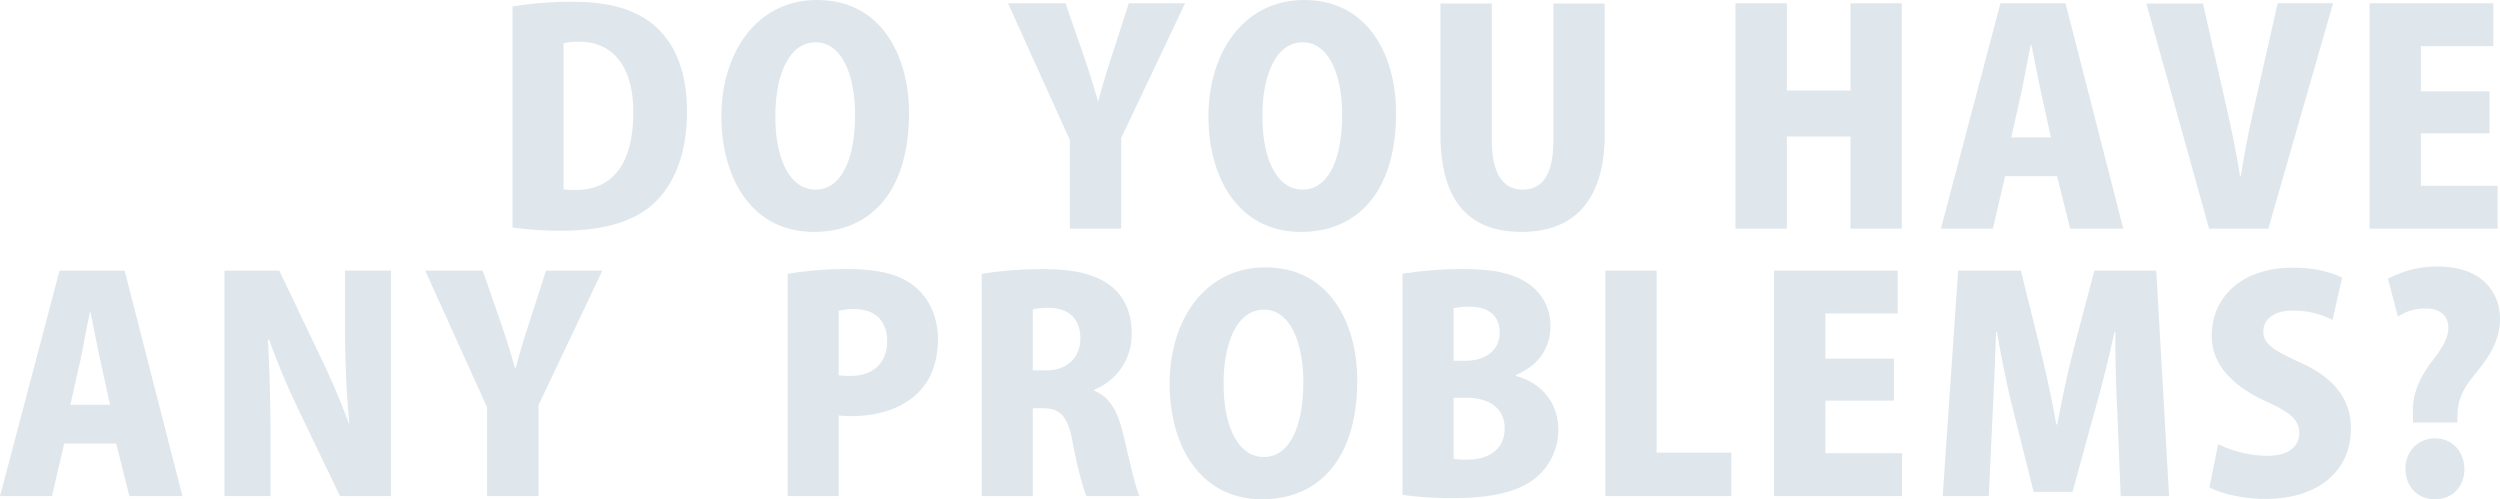 <svg xmlns="http://www.w3.org/2000/svg" width="1028.03" height="205.31" viewBox="0 0 1028.03 205.31">
  <defs>
    <style>
      .cls-1 {
        fill: #2a6285;
        fill-rule: evenodd;
        opacity: 0.15;
      }
    </style>
  </defs>
  <path id="bg_problem_blue.svg" class="cls-1" d="M1345.45,2132.56a149.754,149.754,0,0,0,20.28,1.32c16.08,0,28.68-3.36,36.96-10.44,7.68-6.6,14.52-18.71,14.52-38.5,0-17.03-5.16-28.78-14.16-36.1-7.8-6.12-17.88-9.11-33.24-9.11a153.176,153.176,0,0,0-24.36,1.91v90.92Zm21-75.8a27.342,27.342,0,0,1,6.48-.6c13.32,0,22.2,9.59,22.2,28.9,0,22.91-9.84,32.14-23.64,32.03a31.694,31.694,0,0,1-5.04-.25v-60.08Zm104.28-17.75c-24.96,0-39.36,21.7-39.36,47.85,0,25.43,12.48,47.5,38.04,47.5,23.4,0,39.11-16.68,39.11-48.94C1508.52,2062.87,1497.73,2039.01,1470.73,2039.01Zm-0.6,17.39c10.8,0,16.2,13.55,16.2,29.74,0,18.11-5.52,30.82-16.2,30.82s-16.68-12.71-16.56-30.46C1453.57,2070.55,1458.85,2056.4,1470.13,2056.4Zm128.76-16.07-6.96,21.58c-2.16,6.6-3.96,12.48-5.52,18.59h-0.24c-1.8-6.35-3.6-12.11-5.76-18.47l-7.56-21.7h-23.64l25.44,56.25v36.46h21.12v-37.3l26.28-55.41h-23.16Zm72.12-1.32c-24.96,0-39.36,21.7-39.36,47.85,0,25.43,12.48,47.5,38.04,47.5,23.4,0,39.11-16.68,39.11-48.94C1708.8,2062.87,1698,2039.01,1671.01,2039.01Zm-0.6,17.39c10.8,0,16.2,13.55,16.2,29.74,0,18.11-5.52,30.82-16.2,30.82s-16.68-12.71-16.56-30.46C1653.85,2070.55,1659.13,2056.4,1670.41,2056.4Zm124.19-15.95h-21.11v56.01c0,14.75-4.68,20.5-12.72,20.5-7.8,0-12.6-6.23-12.6-20.5v-56.01h-21.12v53.49c0,26.74,10.8,40.42,33.36,40.42,22.2,0,34.19-13.68,34.19-40.18v-53.73Zm122.16-.12h-21.12v35.86h-26.15v-35.86h-21.12v92.71h21.12v-37.9h26.15v37.9h21.12v-92.71Zm67.32,0h-26.76l-24.47,92.71h21.35l5.04-21.59h21.36l5.4,21.59h21.84Zm-22.32,55.17,4.2-18.59c1.08-5.28,2.64-13.8,3.84-19.43h0.24c1.2,5.63,2.76,13.91,3.96,19.43l4.08,18.59h-16.32Zm109.56-55.17-8.76,38.73c-2.4,10.44-4.68,21.23-6.36,32.27h-0.36c-1.8-11.16-4.08-21.83-6.48-32.27l-8.76-38.61h-23.28l25.8,92.59h24.36l26.64-92.71h-22.8Zm90.48,75.08h-31.56v-21.59h28.2v-17.27h-28.2v-18.59H2160v-17.63h-50.88v92.71h52.68v-17.63Zm-975.83,34.86h-26.76l-24.48,92.71h21.36l5.04-21.59h21.36l5.4,21.59h21.84Zm-22.32,55.17,4.2-18.59c1.08-5.28,2.64-13.79,3.84-19.43h0.24c1.2,5.64,2.76,13.91,3.96,19.43l4.08,18.59h-16.32Zm131.88-55.17h-18.96v22.07c0,15.35.72,29.86,1.8,40.66h-0.24a316.289,316.289,0,0,0-12.72-29.51l-15.84-33.22h-22.56v92.71h18.96v-22.79c0-16.55-.48-30.7-1.08-41.49h0.48a316.929,316.929,0,0,0,12.96,30.58l16.2,33.7h21v-92.71Zm63.72,0-6.96,21.59c-2.16,6.6-3.96,12.47-5.52,18.59h-0.24c-1.8-6.36-3.6-12.11-5.76-18.47l-7.56-21.71h-23.64l25.44,56.25v36.46h21.12v-37.3l26.28-55.41h-23.16Zm99.36,92.71h21v-33.1c1.44,0.12,3.24.24,5.28,0.24,14.52,0,35.52-6,35.52-31.78,0-8.64-3.48-16.55-9.36-21.35-6.24-5.28-15.24-7.32-27.48-7.32a144.092,144.092,0,0,0-24.96,1.92v91.39Zm21-76.16a24.179,24.179,0,0,1,6.36-.72c8.4,0,13.56,4.68,13.56,13.2,0,8.39-5.28,14.27-15.12,14.27a46.813,46.813,0,0,1-4.8-.24v-26.51Zm105.12,32.39a24.4,24.4,0,0,0,15.36-22.79c0-25.43-24.24-26.75-36.6-26.75a159.321,159.321,0,0,0-25.08,1.92v91.39h21v-36.1h4.08c7.08,0,10.32,3,12.36,14.27,2.04,10.92,4.44,19.19,5.64,21.83h21.84c-1.8-3.6-4.44-15.95-6.84-25.9-2.16-8.88-5.4-14.88-11.76-17.39v-0.48Zm-25.32-7.92v-25.07a27.285,27.285,0,0,1,6.84-.6c4.92,0,12.72,2.04,12.72,12.6,0,7.55-5.16,13.07-14.04,13.07h-5.52Zm95.64-42.34c-24.96,0-39.36,21.71-39.36,47.86,0,25.42,12.48,47.49,38.04,47.49,23.4,0,39.11-16.67,39.11-48.93C1692.84,2172.82,1682.05,2148.95,1655.05,2148.95Zm-0.6,17.39c10.8,0,16.2,13.56,16.2,29.75,0,18.11-5.52,30.82-16.2,30.82s-16.68-12.71-16.56-30.46C1637.89,2180.5,1643.17,2166.34,1654.45,2166.34Zm103.56,26.87c9.96-4.08,14.28-11.88,14.28-19.91a20.7,20.7,0,0,0-9.6-17.99c-6.84-4.44-15.12-5.64-26.16-5.64a148.926,148.926,0,0,0-25.08,1.92v90.91a140.174,140.174,0,0,0,20.64,1.32c17.88,0,28.44-3.24,34.8-8.87a25.674,25.674,0,0,0,8.64-19.19c0-10.8-6.6-19.31-17.52-22.19v-0.36Zm-25.56-5.88v-21.59a28.238,28.238,0,0,1,6.72-.6c7.08,0,12.24,3.24,12.24,10.68,0,6.71-5.16,11.51-14.04,11.51h-4.92Zm0,15.23h5.4c7.68,0,15.6,3.24,15.6,12.6,0,8.99-7.08,12.83-15.12,12.83a27.363,27.363,0,0,1-5.88-.36v-25.07Zm114.23,22.55h-30.71v-74.84h-21.12v92.71h51.83v-17.87Zm70.2,0.24h-31.55v-21.59h28.19v-17.27h-28.19V2167.9h29.75v-17.63h-50.87v92.71h52.67v-17.63Zm104.52-75.08h-25.44l-7.92,29.87c-2.76,10.79-5.4,22.66-7.32,33.34h-0.48c-1.8-10.92-4.44-22.19-7.08-33.22l-7.44-29.99h-25.79l-6.36,92.71h18.96l1.55-32.98c0.48-9.95,1.09-23.03,1.44-34.54h0.36c1.93,11.39,4.56,23.98,6.84,32.86l8.28,32.98h15.96l9.12-33.22c2.52-8.87,5.76-21.47,8.16-32.62h0.36c-0.12,12.23.36,24.59,0.84,34.42l1.32,33.1h19.92Zm76.44,2.88c-4.44-2.16-11.28-4.08-20.16-4.08-21.48,0-33.48,12.36-33.48,28.07,0,11.03,7.56,20.15,22.2,26.86,9.6,4.32,13.8,7.44,13.8,13.08,0,5.51-4.32,9.35-13.2,9.35a47.44,47.44,0,0,1-20.15-4.8l-3.6,17.75c4.31,2.4,13.55,4.8,22.91,4.8,22.44,0,35.28-11.99,35.28-28.9,0-11.52-6.12-20.63-20.88-27.23-11.28-5.16-15.12-7.67-15.12-12.83,0-4.56,3.96-8.52,12.12-8.52a36.028,36.028,0,0,1,16.32,3.84Zm22.92,16.07a19.93,19.93,0,0,1,11.04-3.36h0.48c6.12,0,9.24,3.36,9.24,7.8,0,4.56-2.76,8.75-6.84,14.03-5.16,6.84-7.8,13.31-7.8,20.27l0.12,4.8h18.24c0-6.12,0-11.04,6.48-18.95,4.92-6.12,11.04-13.43,11.04-23.63,0-10.55-6.96-21.59-25.68-21.59a42.451,42.451,0,0,0-20.4,5.04ZM2136,2244.3c7.32,0,12.12-5.28,12.12-12.47-0.12-7.44-5.16-12.59-12.24-12.59-6.72.11-12,5.15-12,12.59C2123.88,2238.78,2128.56,2244.3,2136,2244.3Z" transform="translate(-1134.72 -2039)"/>
</svg>
